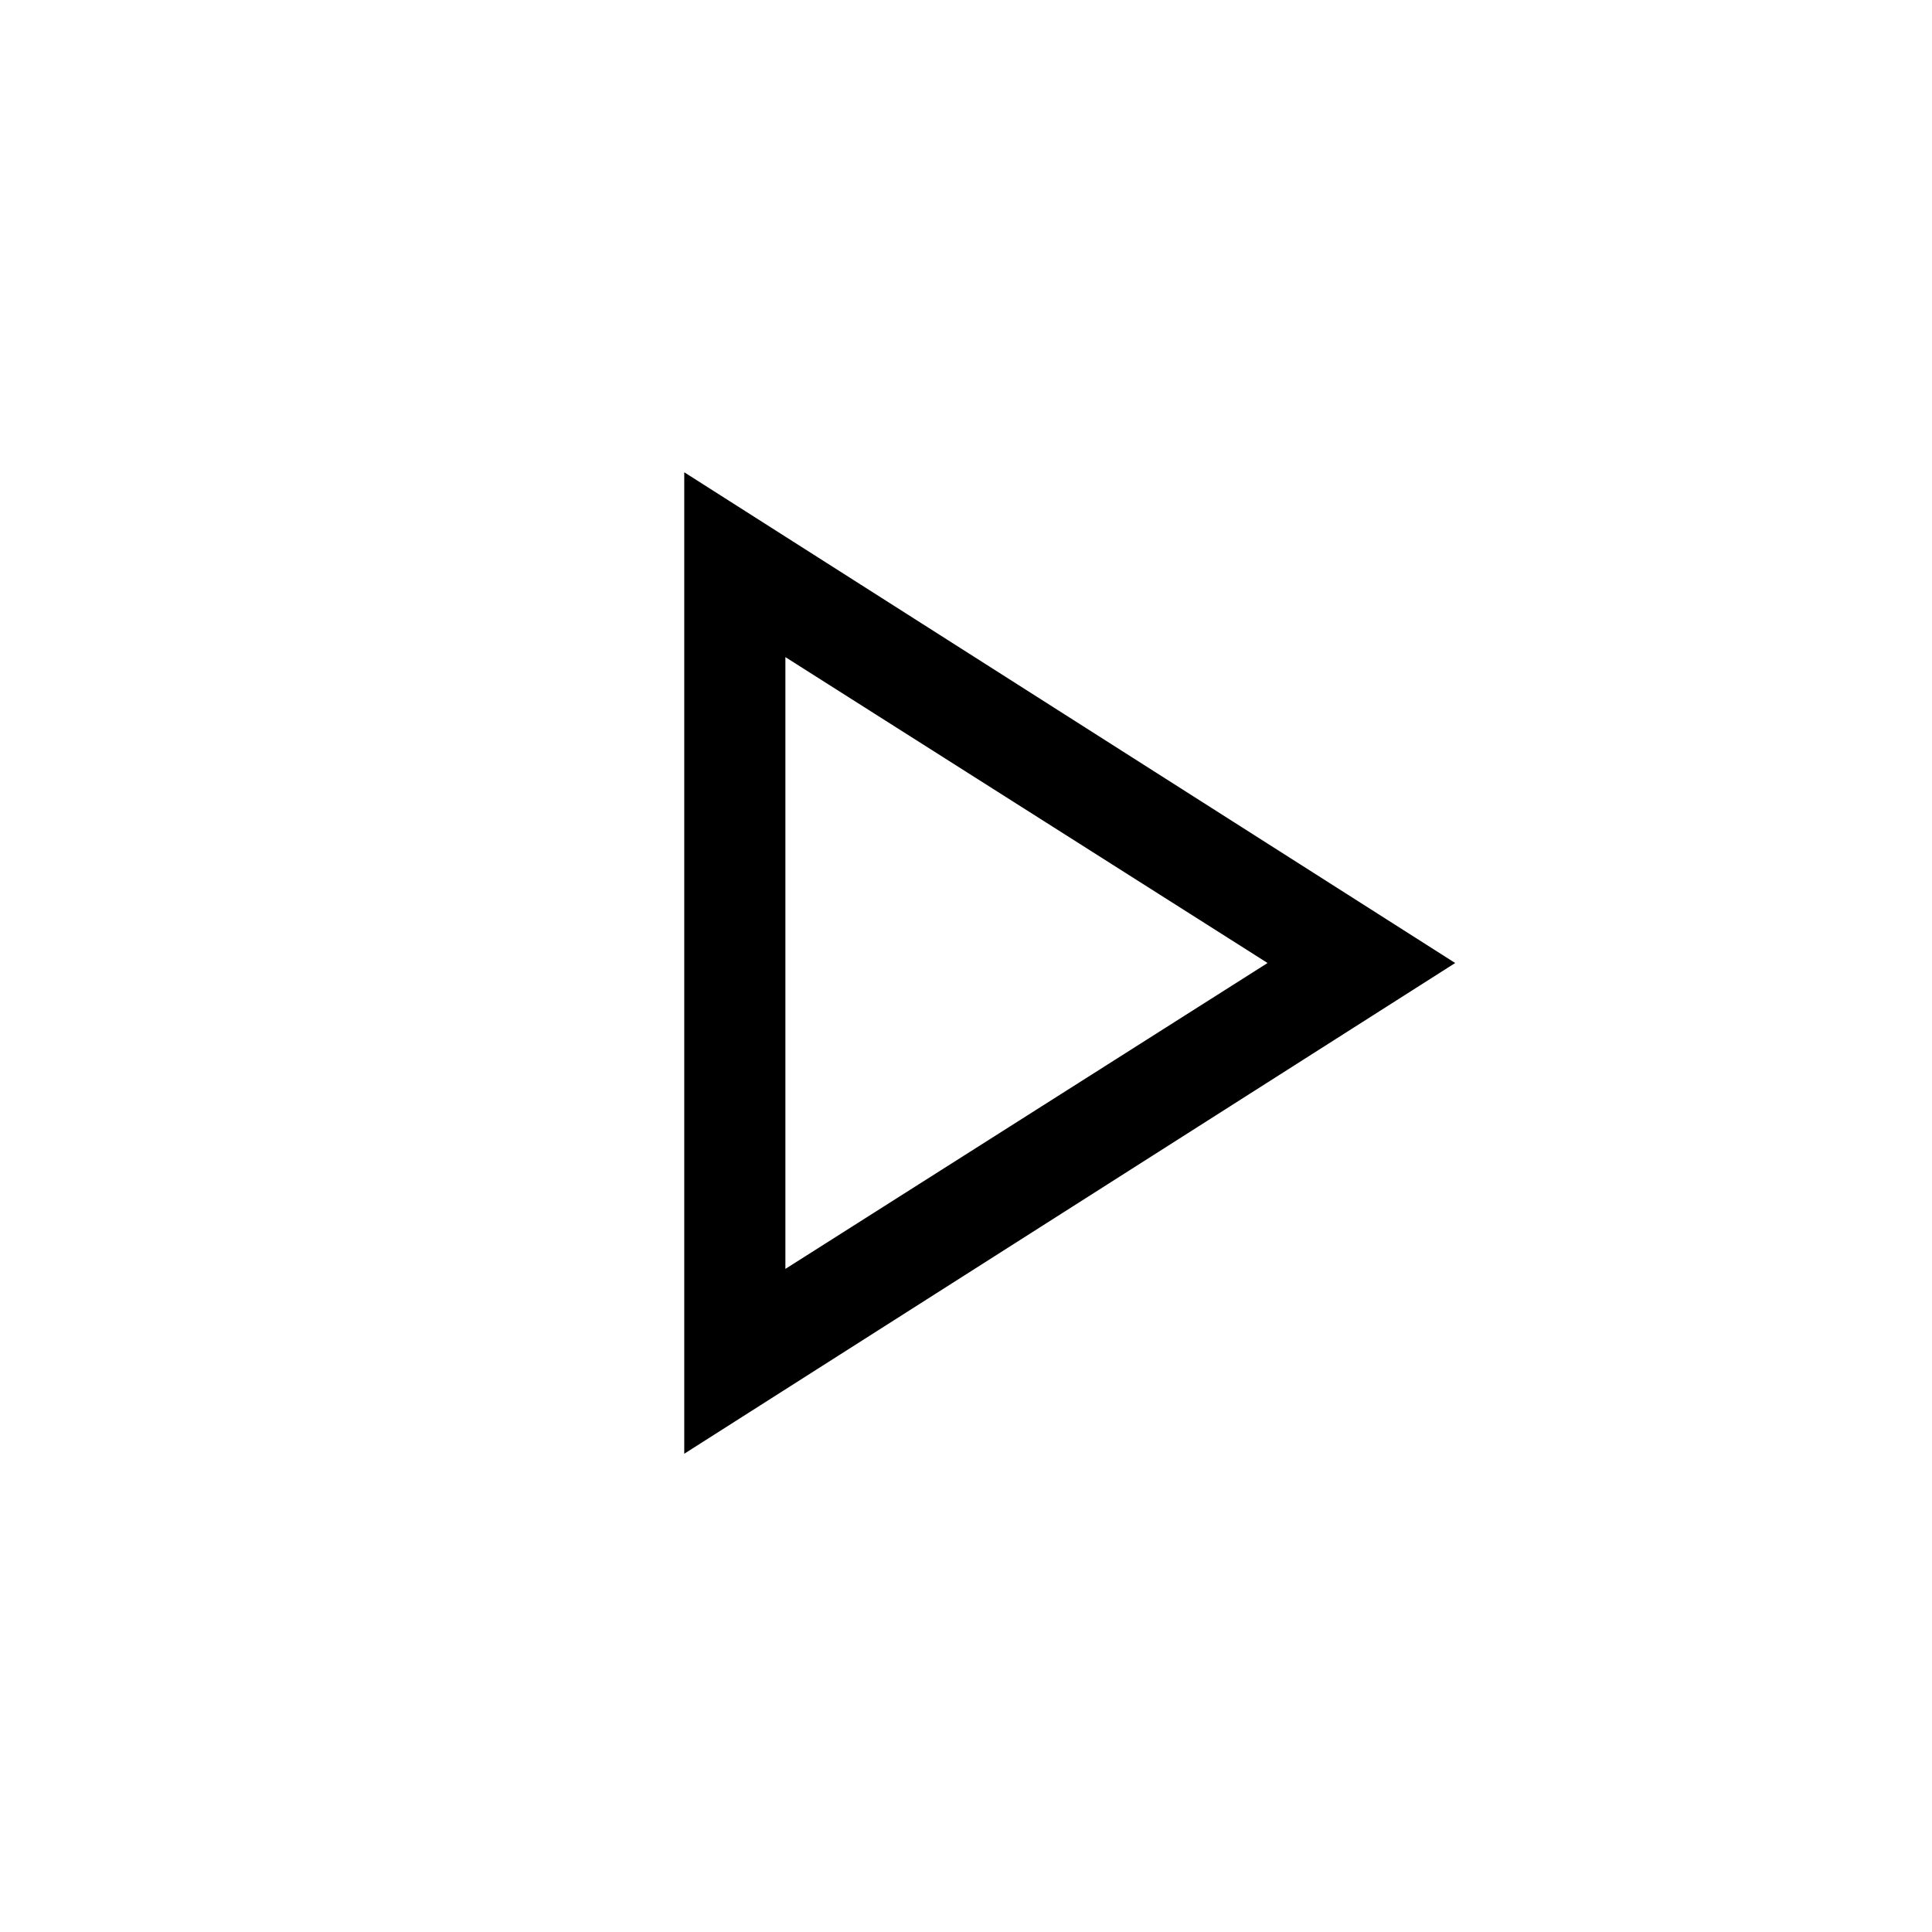 <svg xmlns="http://www.w3.org/2000/svg" height="40" viewBox="0 -960 960 960" width="40"><path d="M340.001-237.644v-487.687l383.073 243.844-383.073 243.843Zm50.255-243.843Zm0 152 239.59-152-239.59-152v304Z"/></svg>